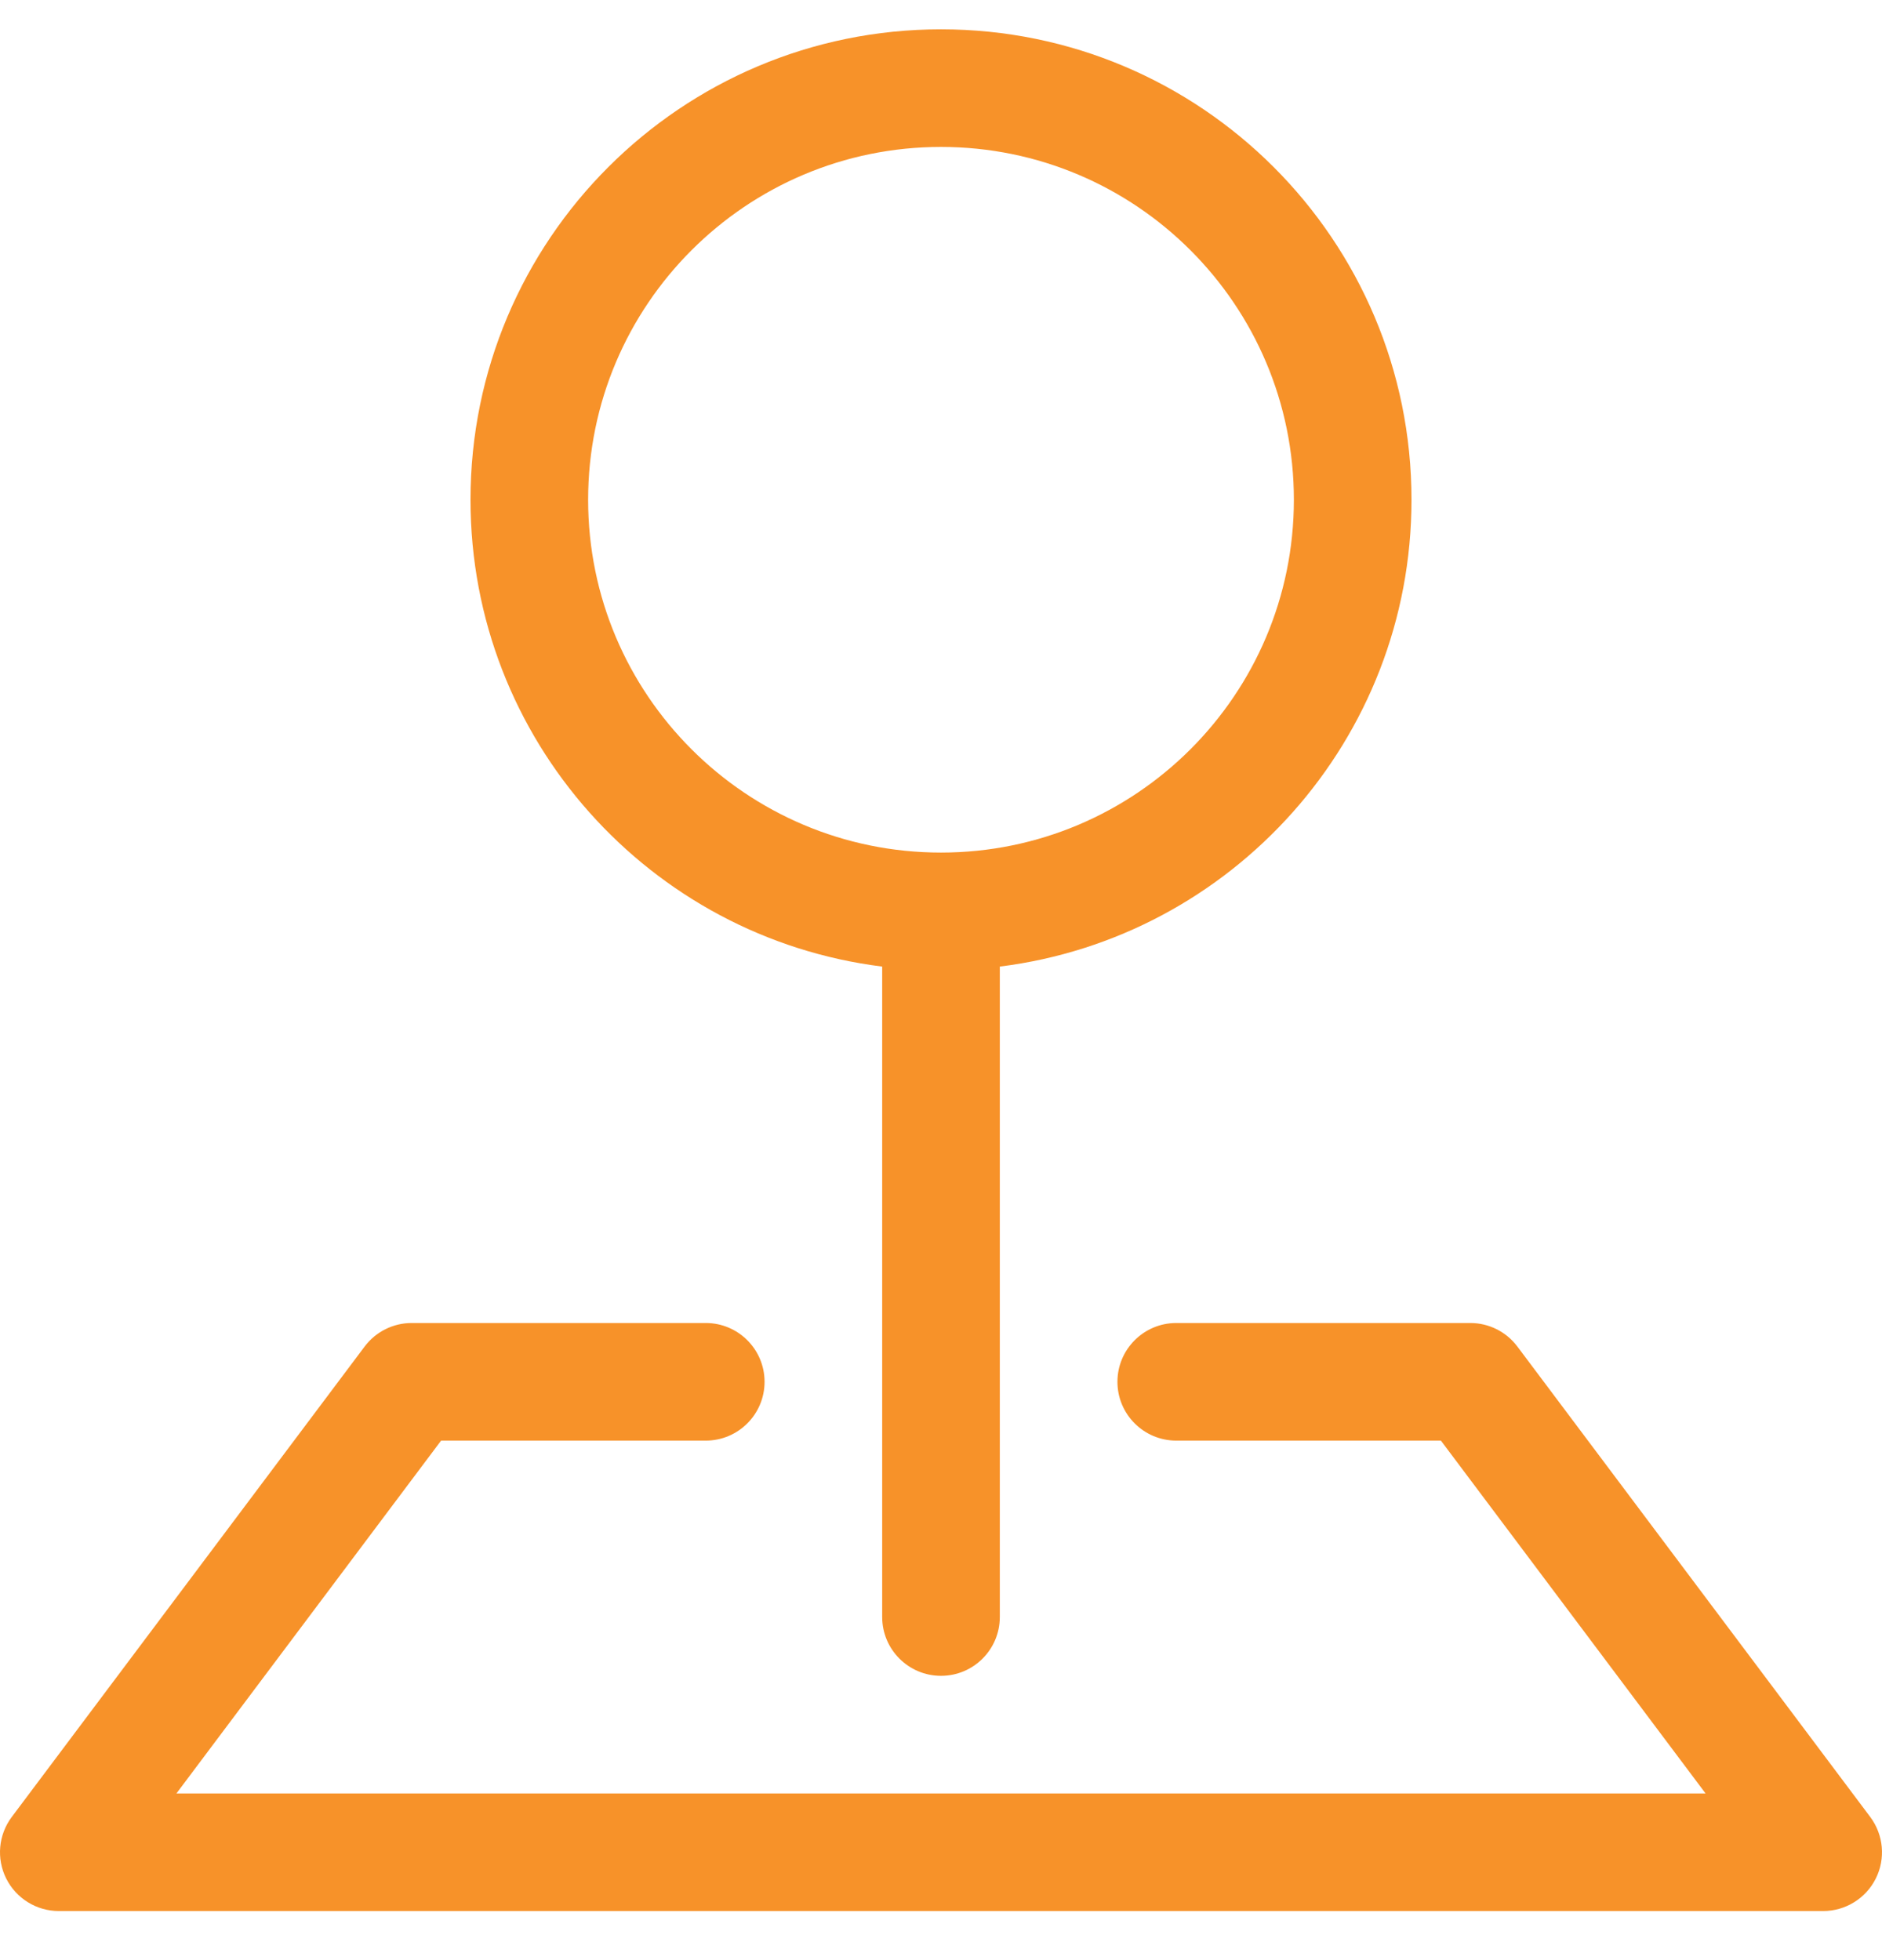 <svg width="24" height="25" viewBox="0 0 24 25" fill="none" xmlns="http://www.w3.org/2000/svg"><path fill-rule="evenodd" clip-rule="evenodd" d="M4.65 17.174C4.792 16.985 5.014 16.874 5.25 16.874H9C9.414 16.874 9.75 17.21 9.75 17.624C9.75 18.038 9.414 18.374 9 18.374H5.625L2.25 22.874L21.75 22.874L18.375 18.374H15C14.586 18.374 14.25 18.038 14.25 17.624C14.25 17.21 14.586 16.874 15 16.874H18.75C18.986 16.874 19.208 16.985 19.35 17.174L23.85 23.174C24.02 23.401 24.048 23.705 23.921 23.959C23.794 24.213 23.534 24.374 23.25 24.374L0.75 24.374C0.466 24.374 0.206 24.213 0.079 23.959C-0.048 23.705 -0.02 23.401 0.15 23.174L4.65 17.174Z" fill="#F79229"/><path fill-rule="evenodd" clip-rule="evenodd" d="M12 1.874C9.515 1.874 7.5 3.889 7.5 6.374C7.5 8.859 9.515 10.874 12 10.874C14.485 10.874 16.5 8.859 16.5 6.374C16.5 3.889 14.485 1.874 12 1.874ZM6 6.374C6 3.06 8.686 0.374 12 0.374C15.314 0.374 18 3.06 18 6.374C18 9.434 15.71 11.959 12.75 12.328V20.624C12.75 21.038 12.414 21.374 12 21.374C11.586 21.374 11.25 21.038 11.25 20.624V12.328C8.29 11.959 6 9.434 6 6.374Z" fill="#F79229"/></svg>